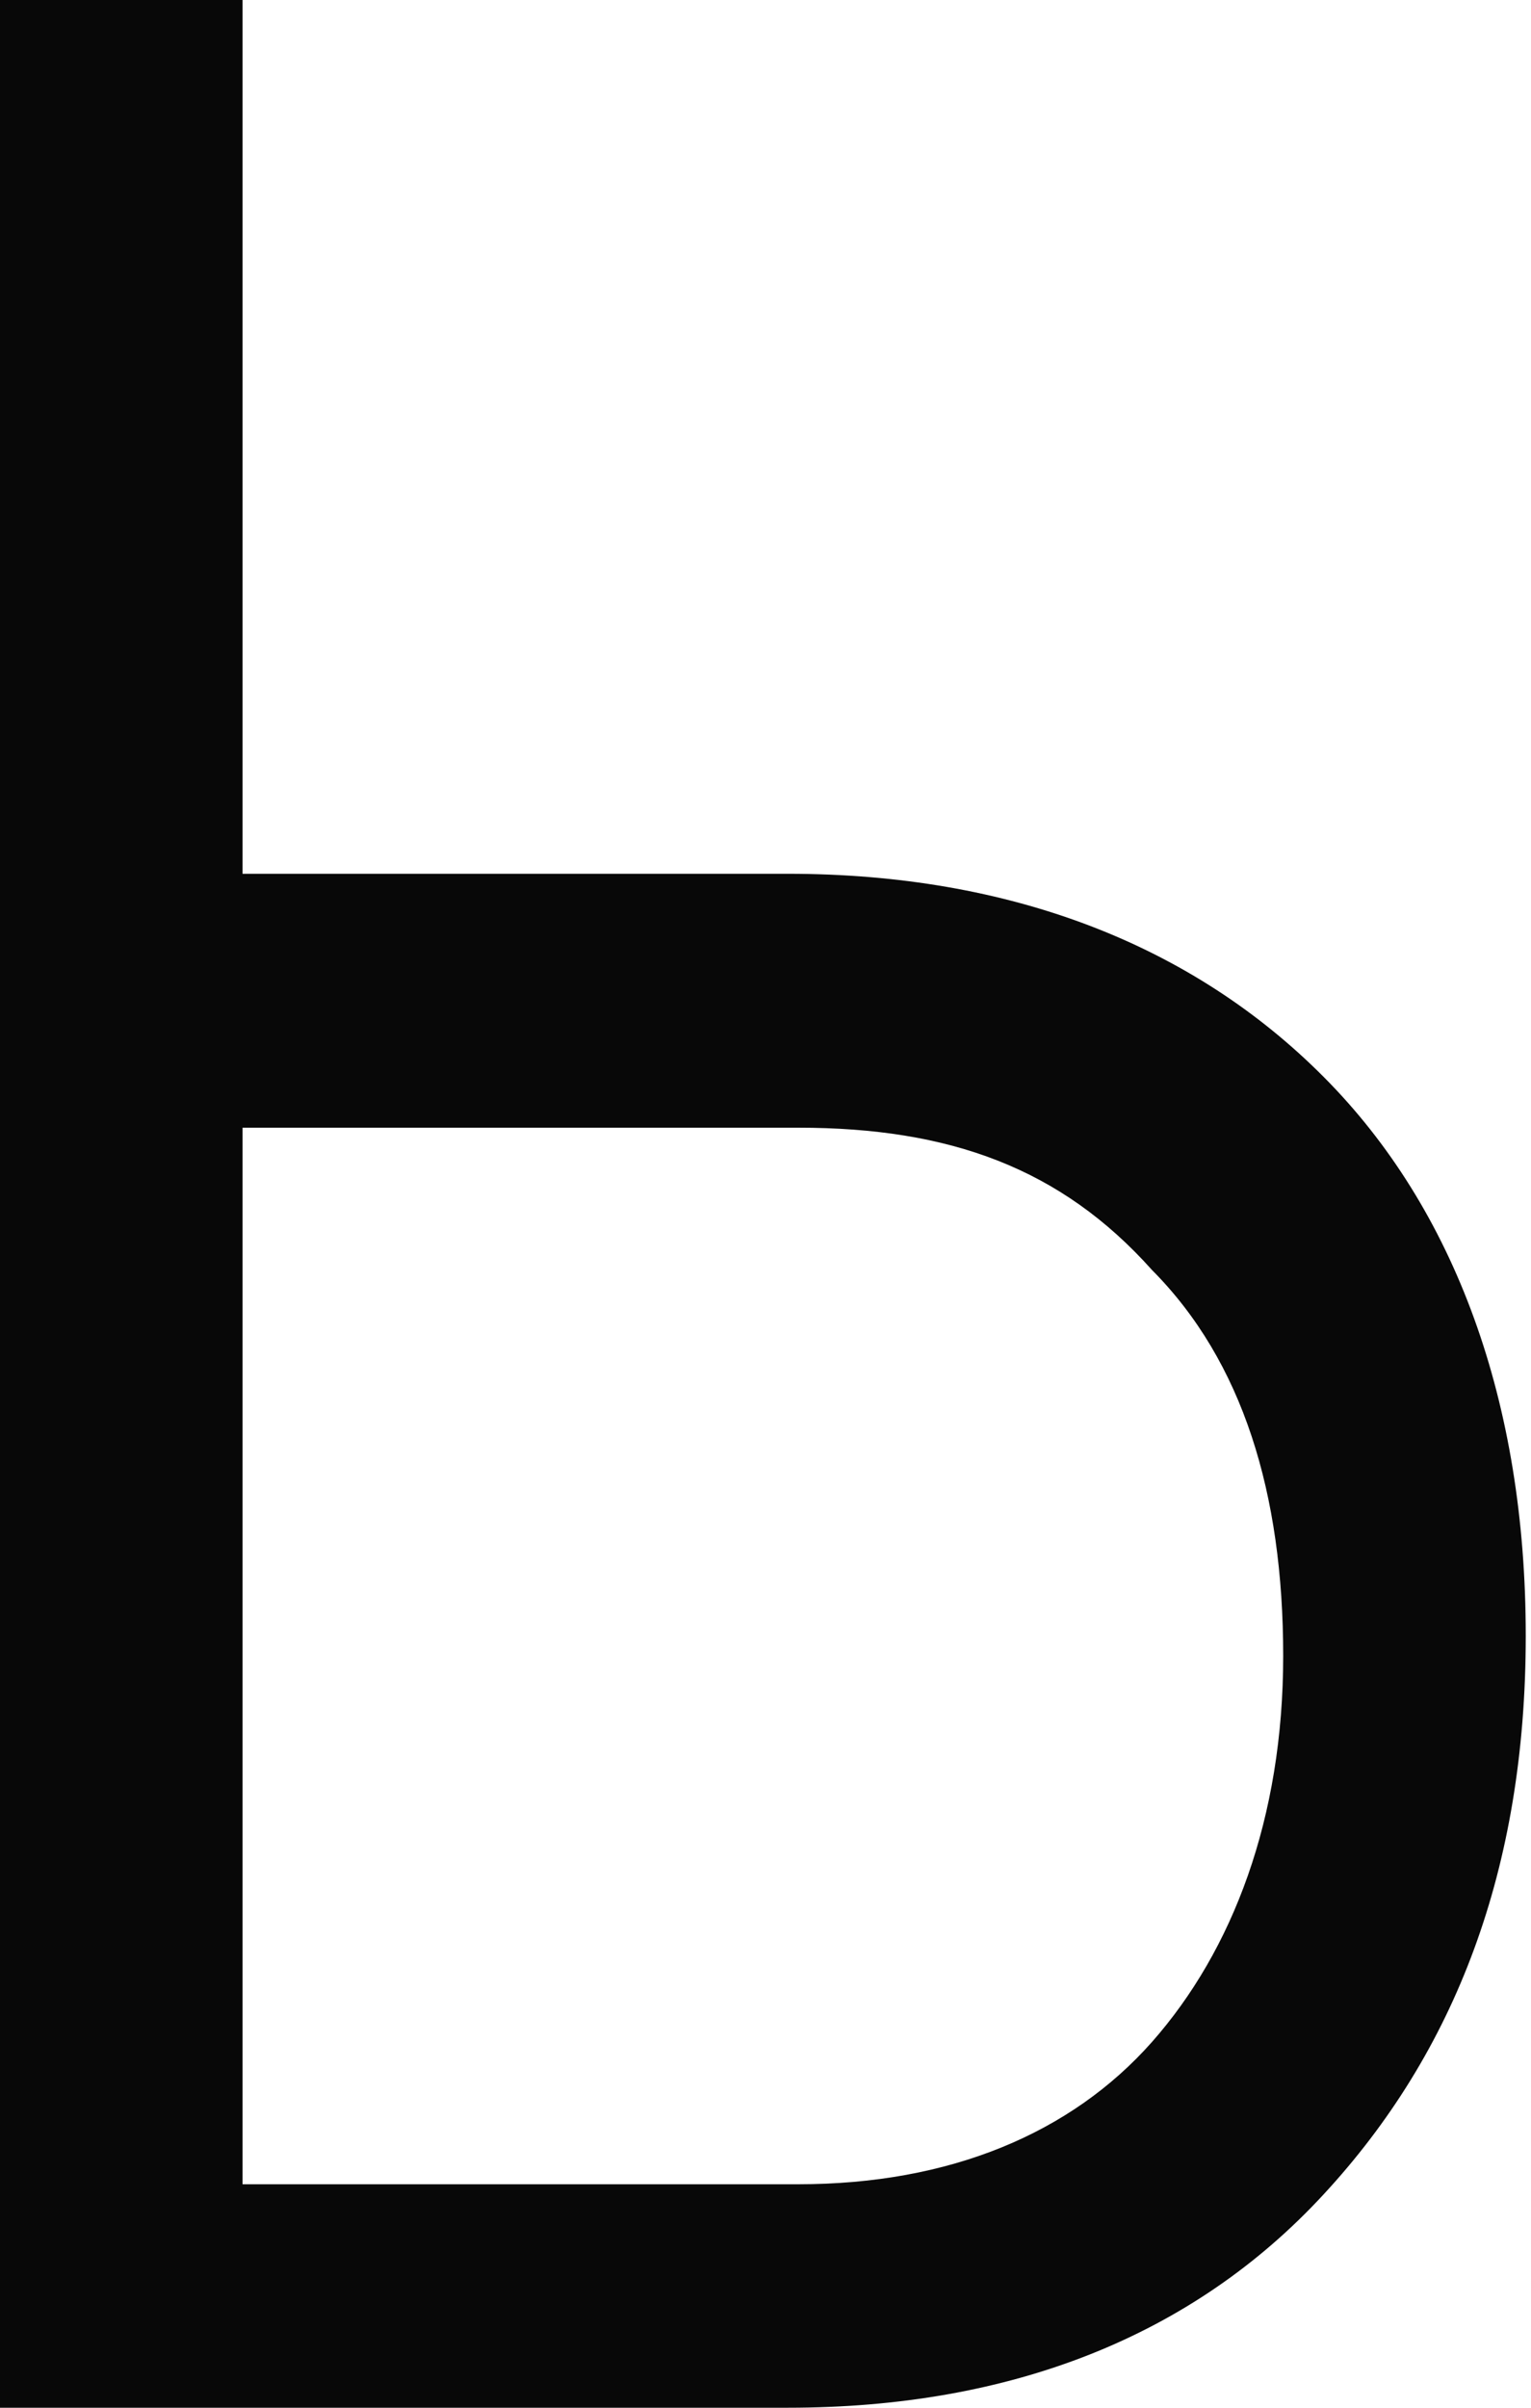 <svg width="7" height="11" viewBox="0 0 7 11" fill="none" xmlns="http://www.w3.org/2000/svg">
<path d="M1.109 3.992H3.603C4.62 3.992 5.452 4.317 6.052 4.92C6.653 5.523 6.976 6.405 6.976 7.473C6.976 8.54 6.653 9.376 6.052 10.025C5.452 10.675 4.62 11 3.603 11H0V0H1.109V3.992L1.109 3.992ZM1.109 5.059V9.979H3.65C4.342 9.979 4.897 9.747 5.267 9.329C5.636 8.911 5.867 8.308 5.867 7.565C5.867 6.823 5.682 6.219 5.267 5.802C4.851 5.337 4.343 5.152 3.65 5.152H1.109V5.059V5.059Z" fill="#080808"/>
</svg>
